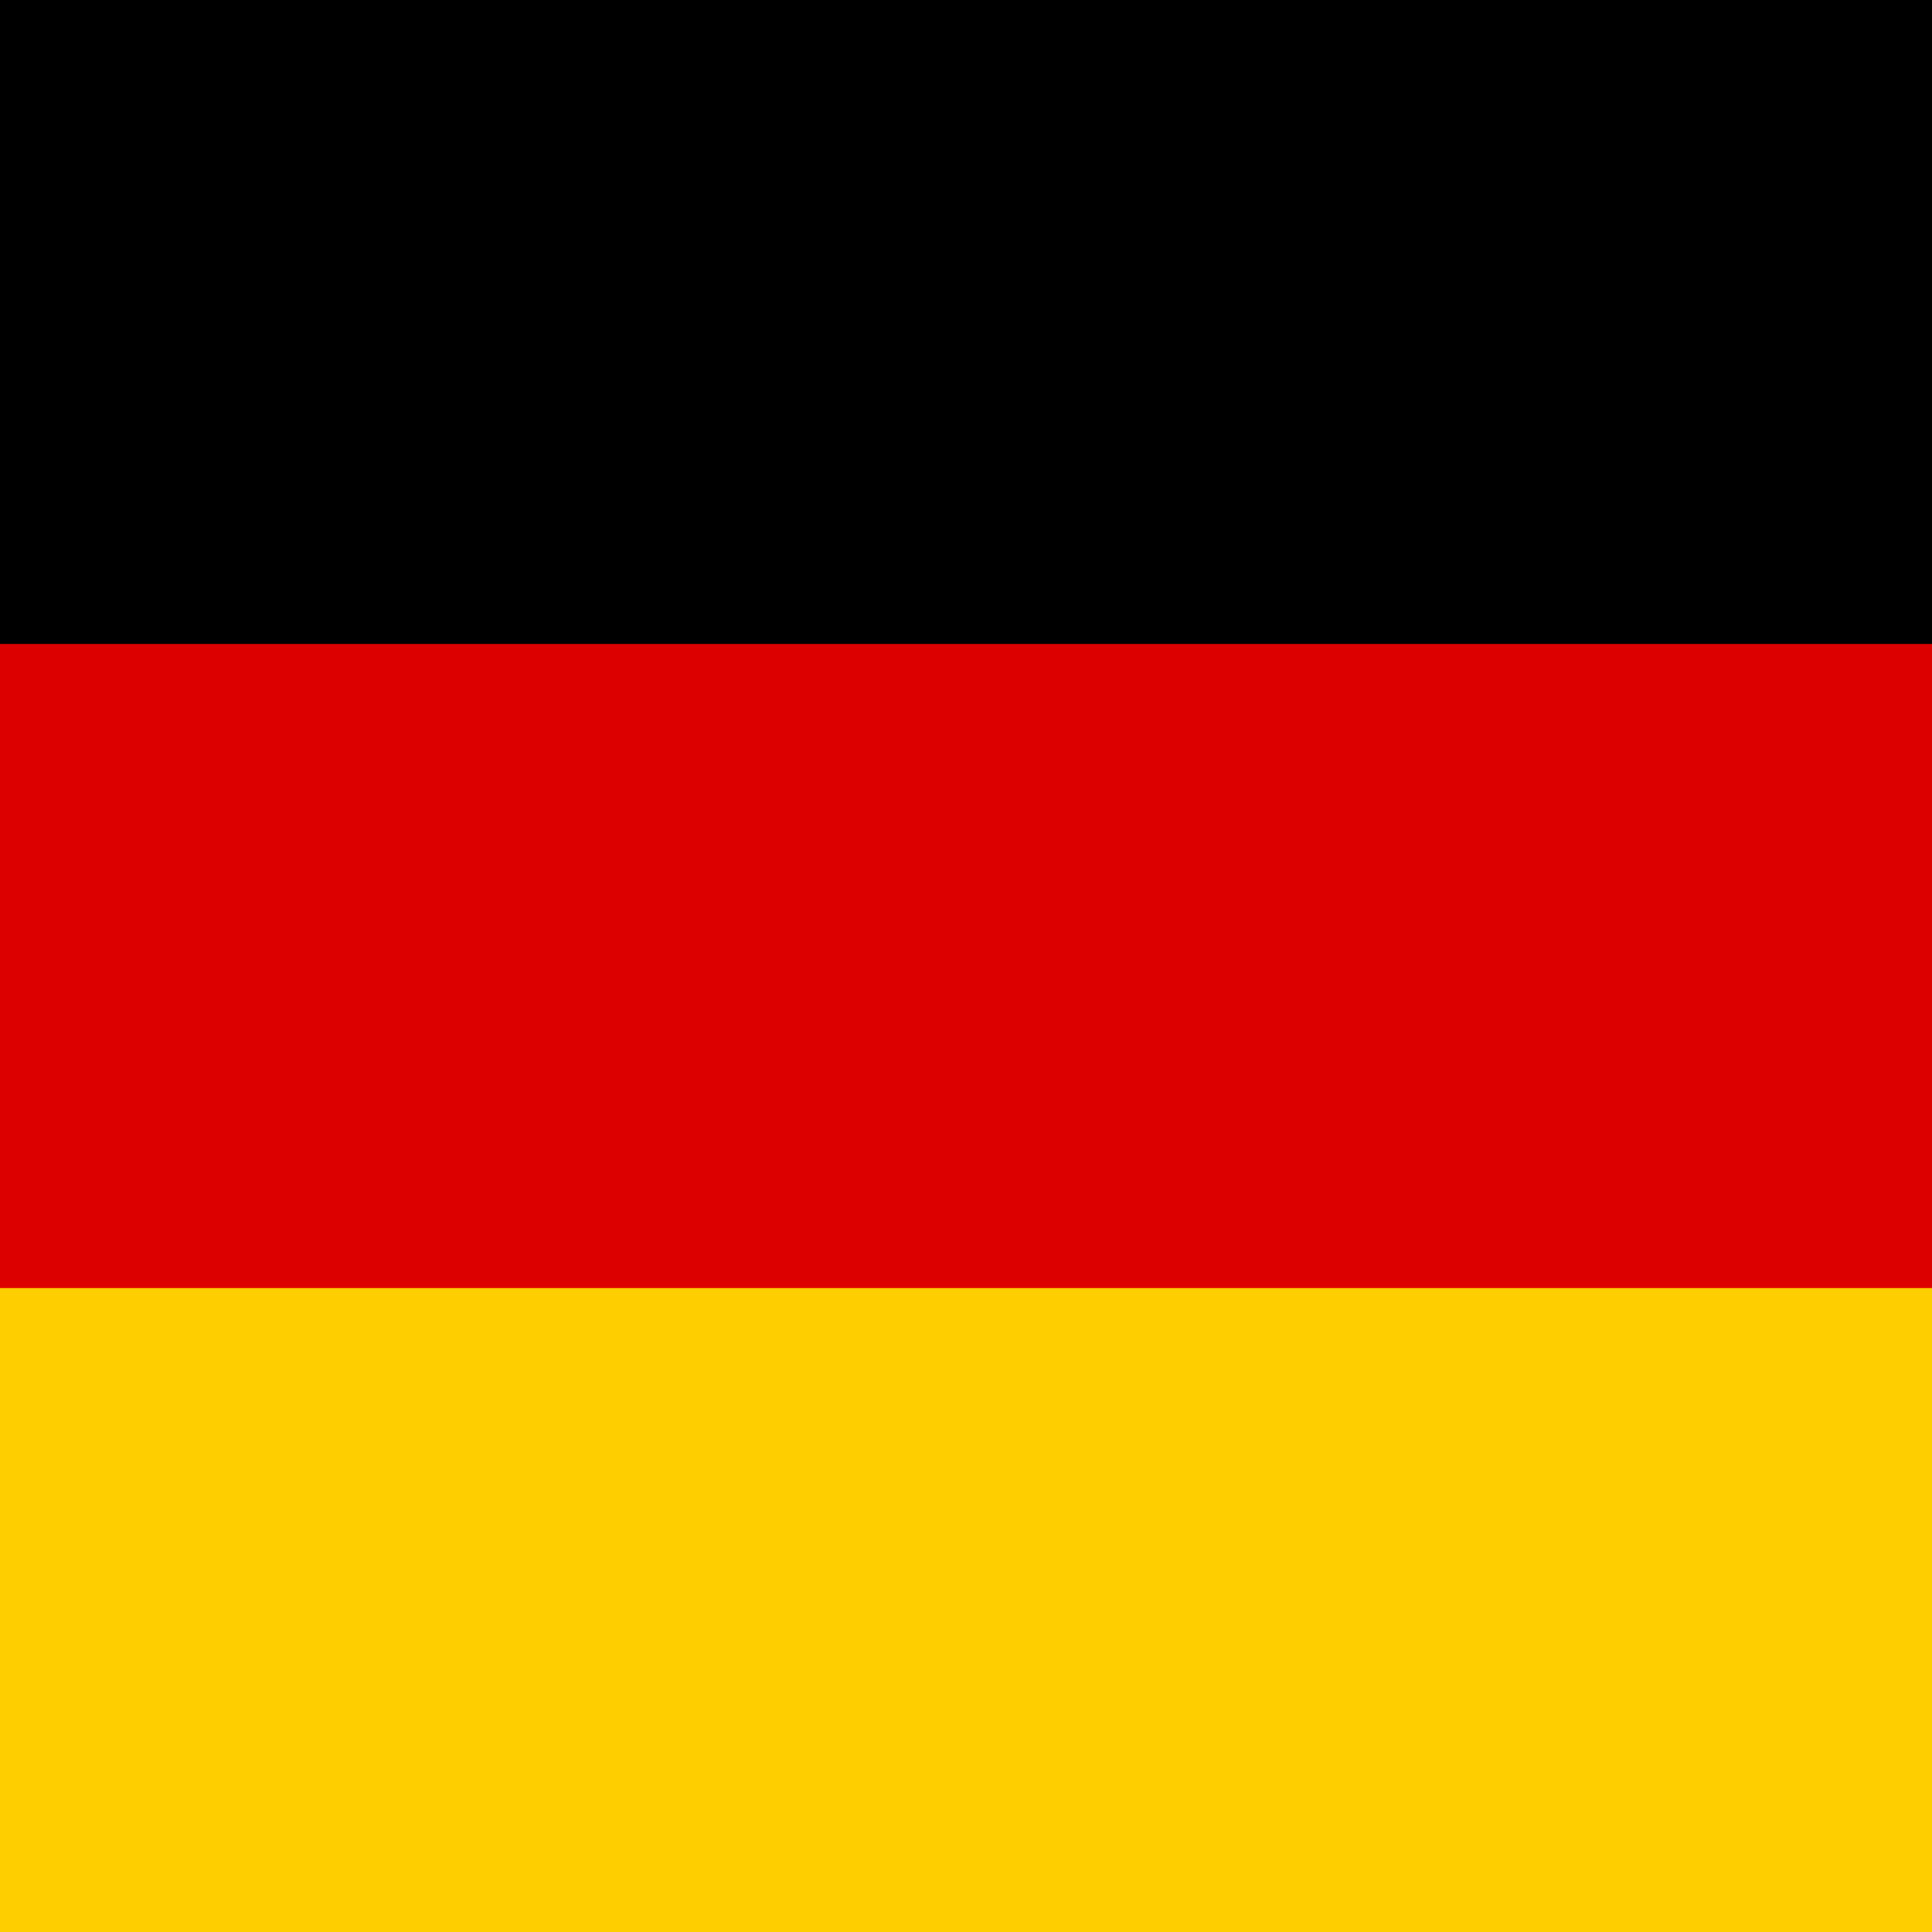 <?xml version="1.0" encoding="UTF-8"?><svg id="uuid-73373cb5-e45e-424b-9094-6a8f0313ce99" xmlns="http://www.w3.org/2000/svg" viewBox="0 0 100 100"><defs><style>.uuid-cf5b49d4-d3e2-4649-b7ba-5d3c0ab77ec1{fill:#ffce00;}.uuid-89c52582-c941-4f22-9d0c-554c24833f2e{fill:#d00;}</style></defs><rect id="uuid-4d01d30d-7444-4e02-8f30-ae588043e07f" width="100" height="100"/><rect id="uuid-f0623cd2-51c5-4473-802c-2b9f7e3780e5" class="uuid-89c52582-c941-4f22-9d0c-554c24833f2e" y="33.33" width="100" height="66.67"/><rect id="uuid-11fdc96b-b57b-4487-8da6-7df48789e7f5" class="uuid-cf5b49d4-d3e2-4649-b7ba-5d3c0ab77ec1" y="66.67" width="100" height="33.33"/></svg>